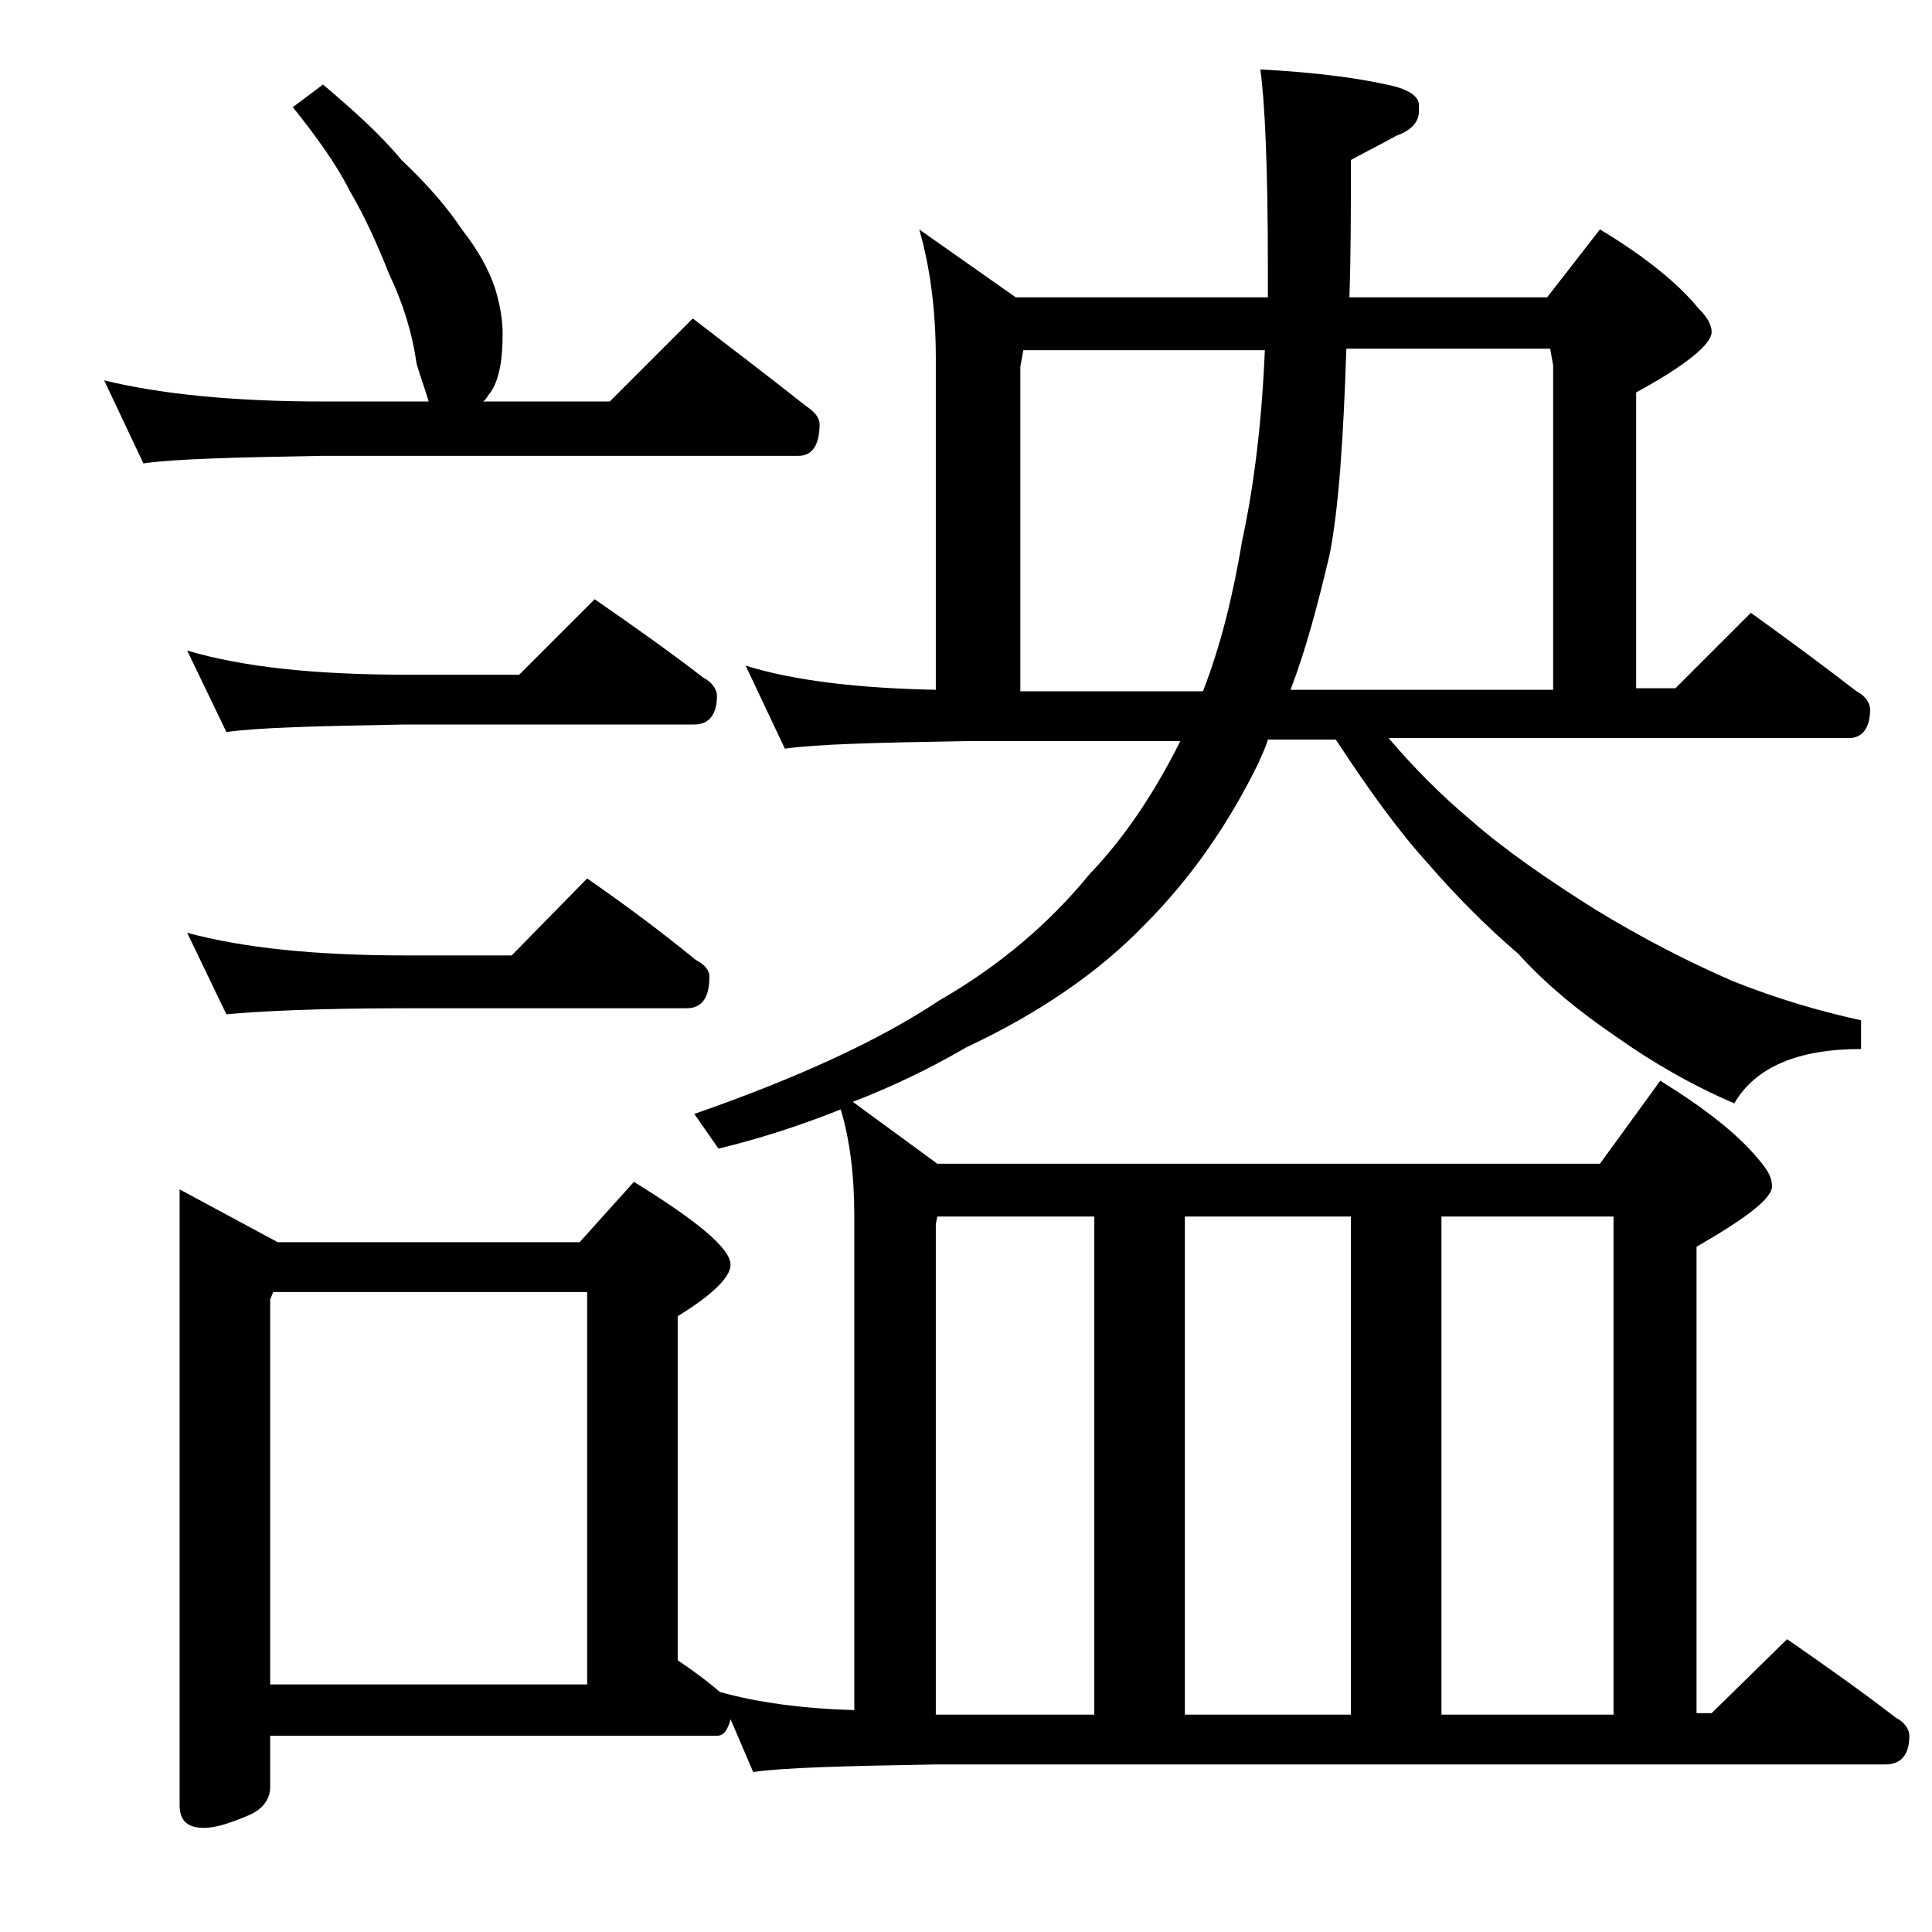 <?xml version="1.0" encoding="utf-8"?>
<!-- Generator: Adobe Illustrator 18.0.0, SVG Export Plug-In . SVG Version: 6.00 Build 0)  -->
<!DOCTYPE svg PUBLIC "-//W3C//DTD SVG 1.1//EN" "http://www.w3.org/Graphics/SVG/1.1/DTD/svg11.dtd">
<svg version="1.1" id="Layer_1" xmlns="http://www.w3.org/2000/svg" xmlns:xlink="http://www.w3.org/1999/xlink" x="0px" y="0px"
	 viewBox="0 0 128 128" enable-background="new 0 0 128 128" xml:space="preserve">
<path d="M21.4,5.6c2,1.7,3.8,3.3,5.2,5c1.7,1.6,3,3.1,4,4.6c1.1,1.4,1.8,2.7,2.2,3.9c0.3,1,0.5,2,0.5,3c0,1.7-0.2,3-0.8,3.9
	c-0.2,0.2-0.3,0.5-0.5,0.6h8.4l5.5-5.5c2.6,2,5.1,3.9,7.5,5.8c0.6,0.4,0.9,0.8,0.9,1.2c0,1.4-0.5,2.1-1.4,2.1H21.4
	c-5.8,0.1-9.8,0.2-11.9,0.5l-2.6-5.5c3.7,0.9,8.5,1.4,14.5,1.4h7c-0.2-0.7-0.5-1.5-0.8-2.5c-0.3-2.1-0.9-4-1.8-5.9
	c-0.8-2-1.6-3.8-2.6-5.5c-0.9-1.8-2.2-3.6-3.8-5.6L21.4,5.6z M11.9,78.8l6.5,3.5h20l3.6-4c4.2,2.6,6.4,4.4,6.4,5.5
	c0,0.8-1.2,2-3.5,3.4V110c1.2,0.8,2.1,1.5,2.8,2.1c2.5,0.7,5.5,1.1,8.9,1.2V80.6c0-2.8-0.3-5.1-0.9-7.1c-2.5,1-5.2,1.9-8.1,2.6
	L46,73.8c6.9-2.4,12.3-4.9,16.2-7.5c4-2.3,7.3-5.1,10-8.4c2.2-2.3,4.2-5.2,6-8.8H64c-5.9,0.1-9.9,0.2-12,0.5l-2.6-5.5
	c3.2,1,7.5,1.5,12.6,1.6v-22c0-3.2-0.4-6.1-1.1-8.5l6.4,4.5H84v-2c0-6.6-0.2-11-0.5-13.1c3.8,0.2,6.7,0.6,8.8,1.1
	C93.5,6,94.1,6.5,94,7.1C94.1,8,93.6,8.6,92.5,9c-0.9,0.5-1.9,1-3,1.6c0,3.3,0,6.4-0.1,9.1h13.1l3.5-4.5c3,1.8,5.2,3.6,6.5,5.2
	c0.6,0.6,0.9,1.1,0.9,1.6c0,0.8-1.7,2.2-5,4v19.6h2.6l5-5c2.5,1.8,4.8,3.5,7,5.2c0.6,0.3,0.9,0.8,0.9,1.2c0,1.2-0.5,1.9-1.4,1.9H92
	c1.7,2,3.5,3.8,5.4,5.4c2.4,2.1,5.2,4,8.2,5.9c3.1,1.9,6.2,3.5,9.2,4.8c3,1.2,5.8,2,8.5,2.6v1.9c-4.2,0-7,1.2-8.4,3.6
	c-2.8-1.2-5.4-2.7-7.8-4.4c-2.5-1.7-4.7-3.5-6.5-5.5c-2.1-1.8-4.1-3.8-6-6c-2-2.2-4-5-6.1-8.2h-4.5c-0.2,0.7-0.5,1.2-0.6,1.5
	c-2,4.1-4.5,7.7-7.6,10.8c-3,3.1-6.9,5.8-11.8,8.1c-2.4,1.4-4.9,2.6-7.5,3.6l5.6,4.1H106l4-5.5c2.9,1.8,5.1,3.5,6.5,5.2
	c0.6,0.7,0.9,1.2,0.9,1.8c0,0.8-1.7,2.1-5,4v30.9h1l5-4.9c2.6,1.8,5,3.5,7.2,5.2c0.6,0.3,0.9,0.8,0.9,1.2c0,1.2-0.5,1.9-1.6,1.9H62
	c-5.9,0.1-10,0.2-12.1,0.5l-1.5-3.5c-0.2,0.8-0.5,1.1-0.9,1.1H17.9v3.4c0,0.8-0.5,1.5-1.5,1.9c-1.2,0.5-2.1,0.8-2.9,0.8
	c-1.1,0-1.6-0.5-1.6-1.5V78.8z M12.4,43.1c3.7,1.1,8.5,1.6,14.5,1.6h7.5l5-5c2.6,1.8,5,3.5,7.2,5.2c0.6,0.3,0.9,0.8,0.9,1.2
	c0,1.2-0.5,1.9-1.5,1.9H26.9c-5.8,0.1-9.8,0.2-11.9,0.5L12.4,43.1z M12.4,61.8c3.7,1,8.5,1.5,14.5,1.5h7l5-5.1
	c2.6,1.8,5,3.6,7.2,5.4c0.6,0.3,0.9,0.7,0.9,1.1c0,1.4-0.5,2.1-1.5,2.1H26.9C21,66.8,17.1,67,15,67.2L12.4,61.8z M17.9,111.6h21v-26
	H18.1l-0.2,0.5V111.6z M62,113.6h10.5v-33H62.1L62,81.1V113.6z M67.5,45.8h12.2c1.2-3.1,2-6.4,2.6-10c0.8-3.7,1.3-7.9,1.5-12.6H67.8
	l-0.2,1.1V45.8z M78.5,113.6h11v-33h-11V113.6z M89.2,23.1c-0.2,6-0.5,10.5-1.1,13.6c-0.8,3.4-1.6,6.4-2.6,9h17.4V24.2l-0.2-1.1
	H89.2z M95.5,113.6h11.4v-33H95.5V113.6z"/>
</svg>
